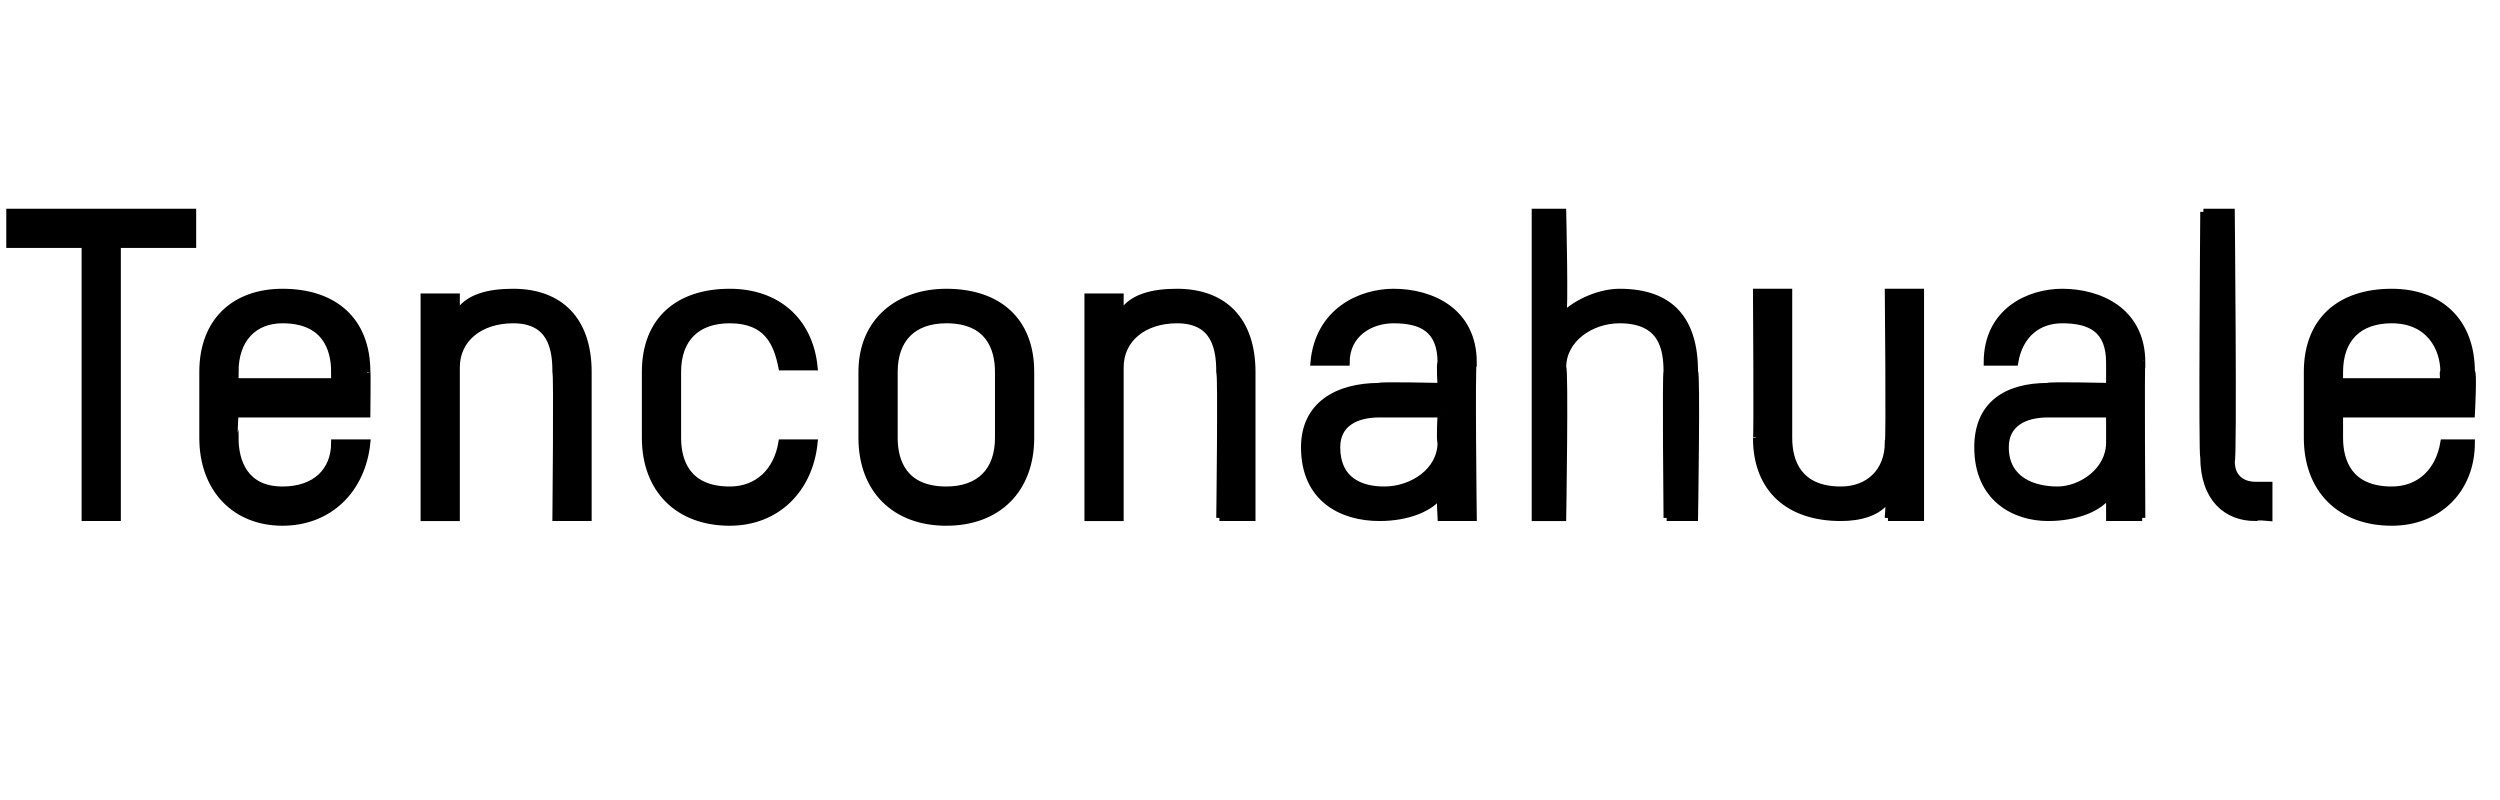 <?xml version="1.0" standalone="no"?><!DOCTYPE svg PUBLIC "-//W3C//DTD SVG 1.1//EN" "http://www.w3.org/Graphics/SVG/1.1/DTD/svg11.dtd"><svg xmlns="http://www.w3.org/2000/svg" version="1.1" width="53.1px" height="17px" viewBox="0 -4 53.1 17" style="top:-4px"><desc>Tenconahuale</desc><defs/><g id="Polygon20658"><path d="m2.5 1.2v5.8h-.7V1.2H.2v-.7h3.9v.7H2.5zm5.3 3.6H5s-.04.55 0 .5c0 .5.2 1.1 1 1.1c.7 0 1.1-.4 1.1-1h.7C7.7 6.4 7 7.1 6 7.1c-1 0-1.7-.7-1.7-1.8V3.9c0-1.1.7-1.7 1.7-1.7c1.1 0 1.8.6 1.8 1.7c.01-.04 0 .9 0 .9zm-.7-.9c0-.5-.2-1.1-1.1-1.1c-.6 0-1 .4-1 1.1c-.04-.04 0 .2 0 .2h2.1s.03-.24 0-.2zM11.8 7s.03-3.13 0-3.1c0-.5-.1-1.1-.9-1.1c-.7 0-1.2.4-1.2 1v3.2h-.7V2.3h.7v.4c.2-.4.7-.5 1.2-.5c1 0 1.6.6 1.6 1.7v3.1h-.7zm5.5-3.2h-.7c-.1-.5-.3-1-1.1-1c-.7 0-1.1.4-1.1 1.1v1.4c0 .5.2 1.1 1.1 1.1c.6 0 1-.4 1.1-1h.7c-.1 1-.8 1.7-1.8 1.7c-1.1 0-1.8-.7-1.8-1.8V3.9c0-1.1.7-1.7 1.8-1.7c1 0 1.7.6 1.8 1.6zm2.8 3.3c-1.1 0-1.8-.7-1.8-1.8V3.9c0-1.1.8-1.7 1.8-1.7c1.1 0 1.8.6 1.8 1.7v1.4c0 1.1-.7 1.8-1.8 1.8zm1.1-3.2c0-.5-.2-1.1-1.1-1.1c-.7 0-1.1.4-1.1 1.1v1.4c0 .5.2 1.1 1.1 1.1c.7 0 1.1-.4 1.1-1.1V3.9zM25.9 7s.04-3.13 0-3.1c0-.5-.1-1.1-.9-1.1c-.7 0-1.2.4-1.2 1v3.2h-.7V2.3h.7v.4c.2-.4.7-.5 1.2-.5c1 0 1.6.6 1.6 1.7v3.1h-.7zm5.4 0h-.7s-.03-.48 0-.5c-.2.3-.7.5-1.3.5c-.8 0-1.6-.4-1.6-1.5c0-.9.7-1.3 1.6-1.3c-.04-.03 1.3 0 1.3 0c0 0-.03-.48 0-.5c0-.7-.4-.9-1-.9c-.5 0-1 .3-1 .9h-.7c.1-1.1 1-1.5 1.7-1.5c.8 0 1.7.4 1.7 1.5c-.04-.01 0 3.3 0 3.3zm-.7-2.2h-1.3c-.5 0-.9.2-.9.7c0 .7.5.9 1 .9c.6 0 1.2-.4 1.2-1c-.03-.05 0-.6 0-.6zM35.4 7s-.03-3.13 0-3.1c0-.5-.1-1.1-1-1.1c-.6 0-1.2.4-1.2 1c.05.05 0 3.2 0 3.2h-.6V.5h.6s.05 2.19 0 2.2c.3-.3.8-.5 1.2-.5c1.1 0 1.6.6 1.6 1.7c.05-.03 0 3.1 0 3.1h-.6zm4.7 0s.03-.4 0-.4c-.2.3-.6.4-1 .4c-1.1 0-1.8-.6-1.8-1.7c.02.05 0-3.1 0-3.1h.7v3.1c0 .5.2 1.1 1.1 1.1c.6 0 1-.4 1-1c.03-.01 0-3.2 0-3.2h.7v4.8h-.7zm5.4 0h-.7v-.5c-.2.3-.7.5-1.3.5c-.7 0-1.5-.4-1.5-1.5c0-.9.6-1.3 1.5-1.3c-.02-.03 1.3 0 1.3 0v-.5c0-.7-.4-.9-1-.9c-.5 0-.9.3-1 .9h-.6c0-1.1.9-1.5 1.6-1.5c.8 0 1.7.4 1.7 1.5c-.02-.01 0 3.3 0 3.3zm-.7-2.2h-1.3c-.5 0-.9.2-.9.7c0 .7.6.9 1.1.9c.5 0 1.1-.4 1.1-1v-.6zm2-4.3h.6s.05 5.28 0 5.3c0 .4.3.5.5.5h.3v.7s-.3-.03-.3 0c-.6 0-1.1-.4-1.1-1.3c-.04.04 0-5.2 0-5.2zm5.7 4.3h-2.8v.5c0 .5.2 1.1 1.1 1.1c.6 0 1-.4 1.1-1h.6c0 1-.7 1.7-1.7 1.7c-1.1 0-1.8-.7-1.8-1.8V3.9c0-1.1.7-1.7 1.8-1.7c1 0 1.7.6 1.7 1.7c.05-.04 0 .9 0 .9zm-.6-.9c0-.5-.3-1.1-1.1-1.1c-.7 0-1.1.4-1.1 1.1v.2h2.2s-.03-.24 0-.2z" style="stroke-width:0.1pt; stroke:#000;" fill="#000"/></g></svg>
